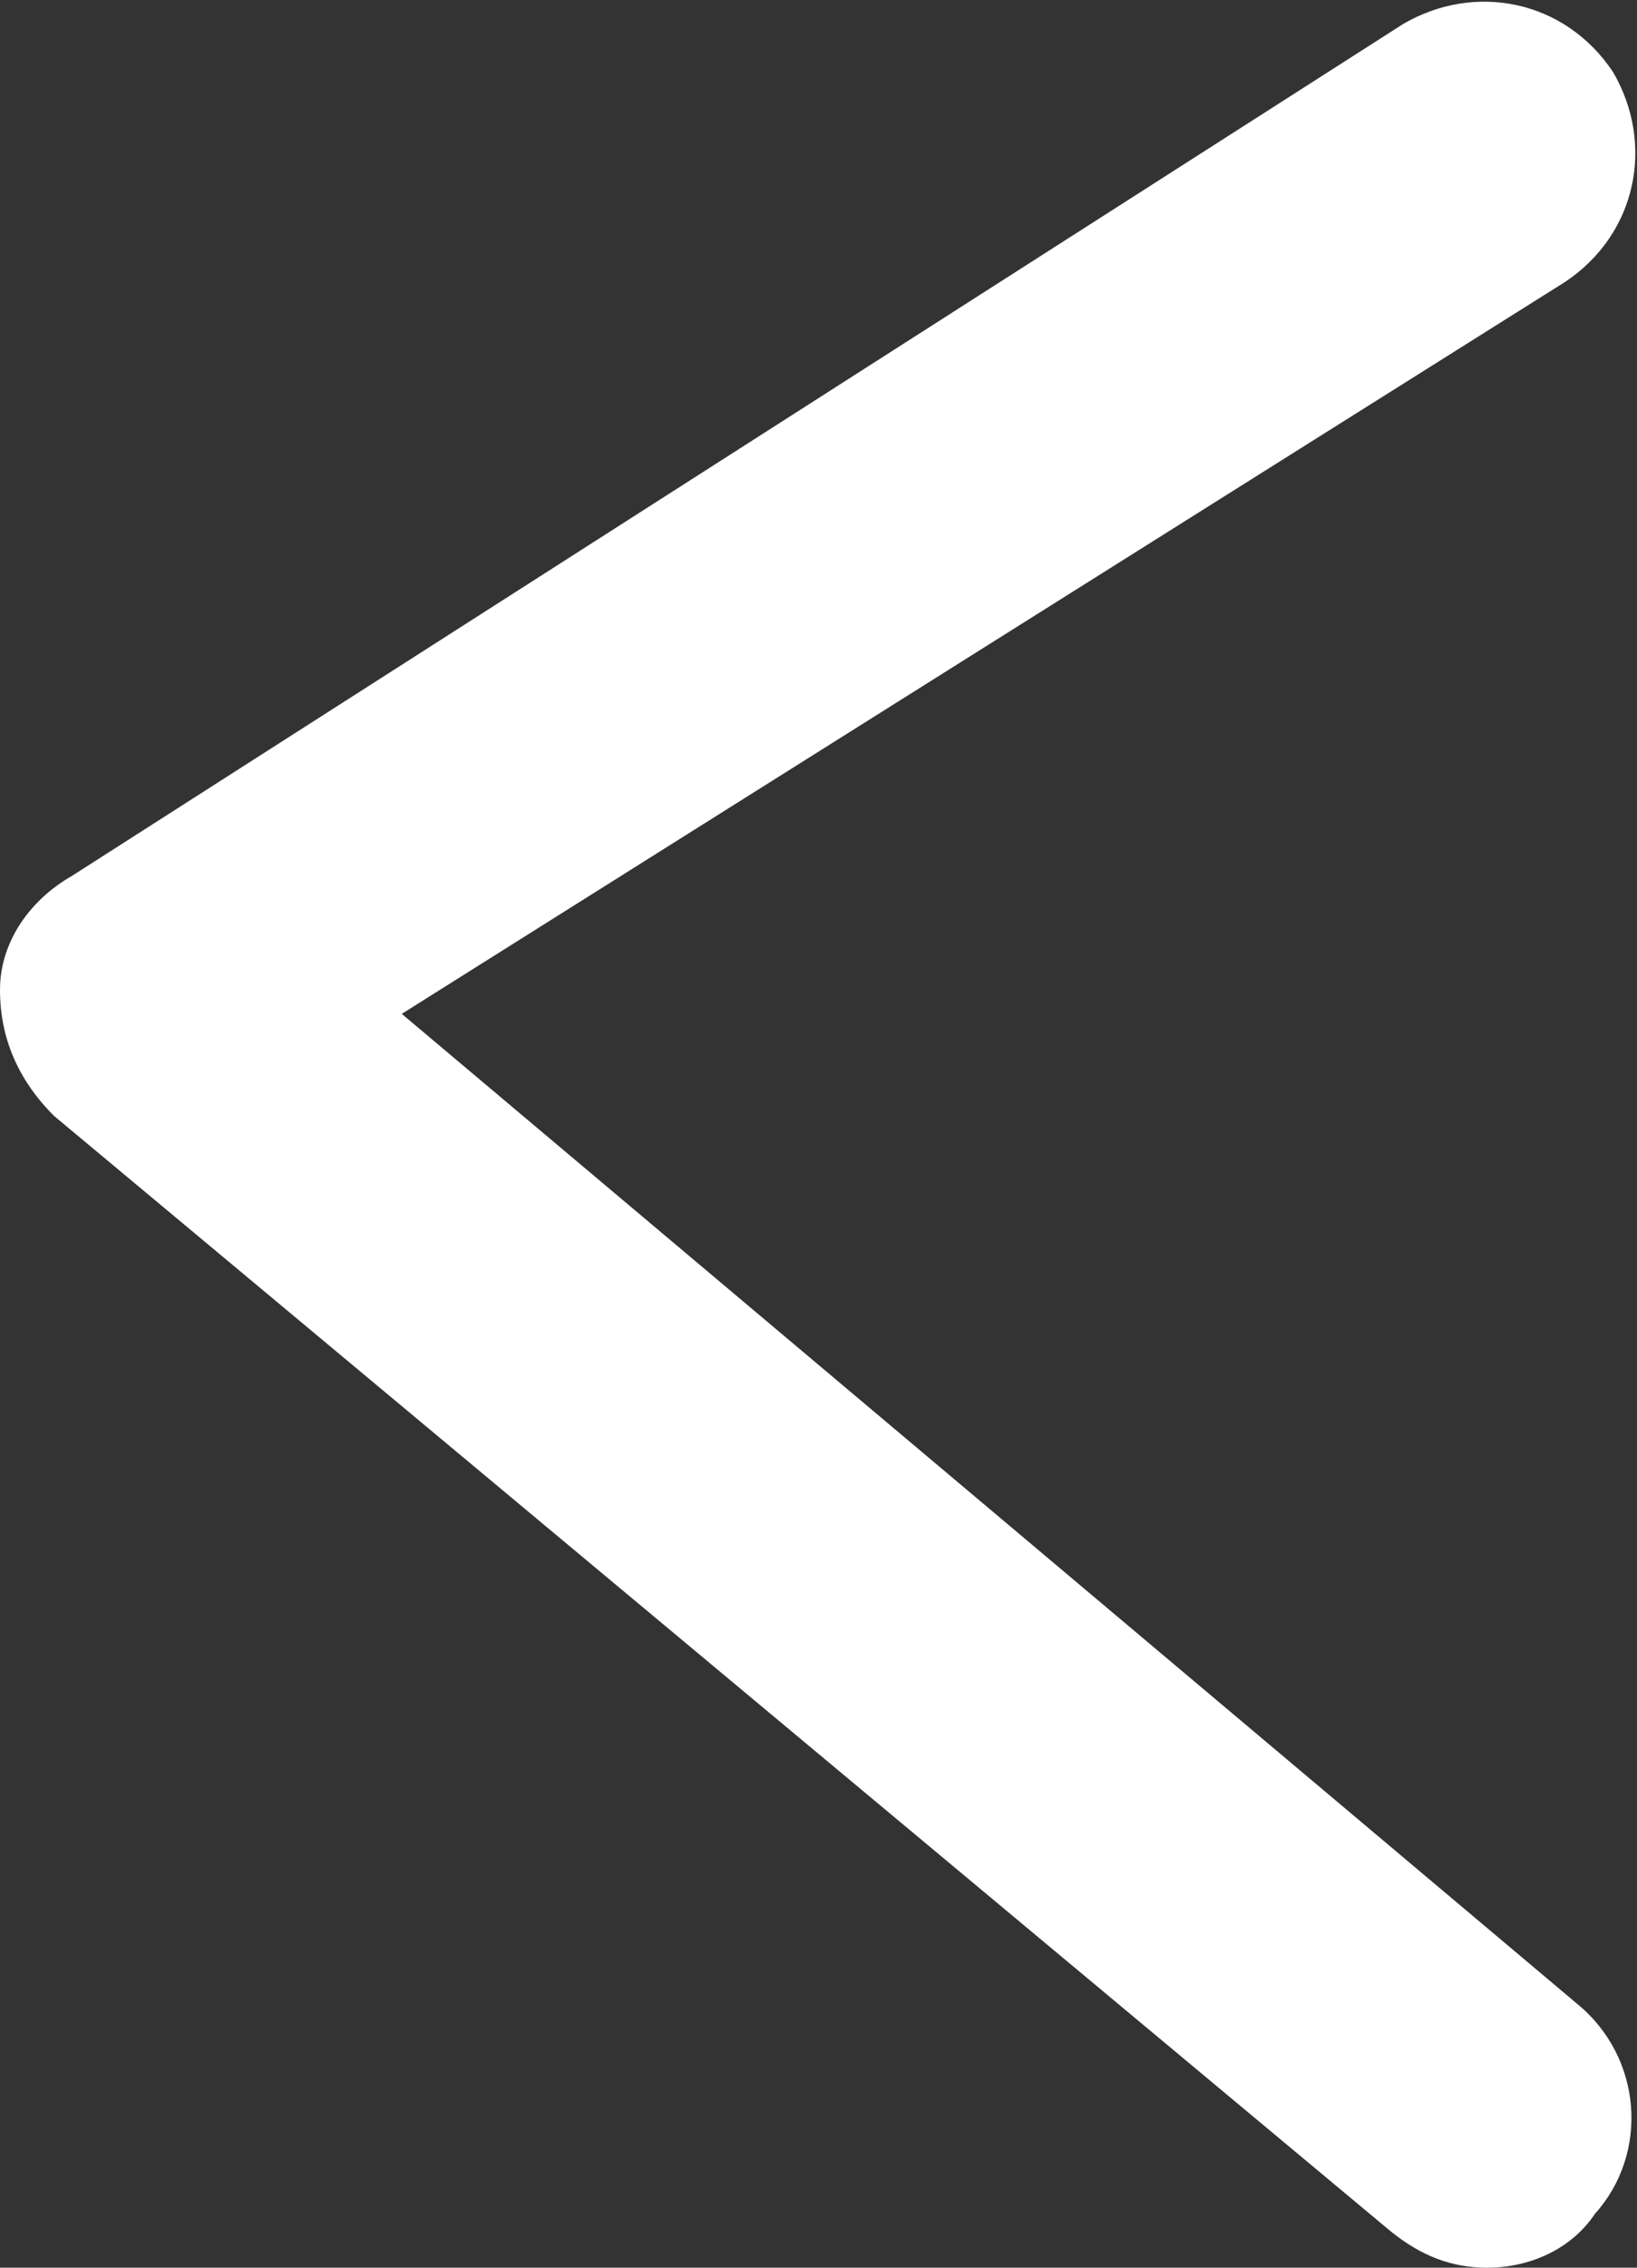 <svg version="1.1" xmlns="http://www.w3.org/2000/svg" xmlns:xlink="http://www.w3.org/1999/xlink" x="0px" y="0px" width="27.3px"
	 height="37.8px" viewBox="0 0 27.3 37.8" style="enable-background:new 0 0 27.3 37.8;" xml:space="preserve">
<rect x="0" y="0" width="27.3" height="37.8" fill="#333333" stroke="none"/>
<path style="fill:#fff;" d="M24.8,37.8c-0.6,0-1.1-0.2-1.6-0.6L0.9,18.6C0.3,18,0,17.3,0,16.5s0.5-1.5,1.2-1.9L23.4,0.4
	c1.2-0.7,2.7-0.4,3.5,0.8c0.7,1.2,0.4,2.7-0.8,3.5L6.7,16.9l19.6,16.5c1.1,0.9,1.2,2.5,0.3,3.5C26.2,37.5,25.5,37.8,24.8,37.8z"/>
</svg>
